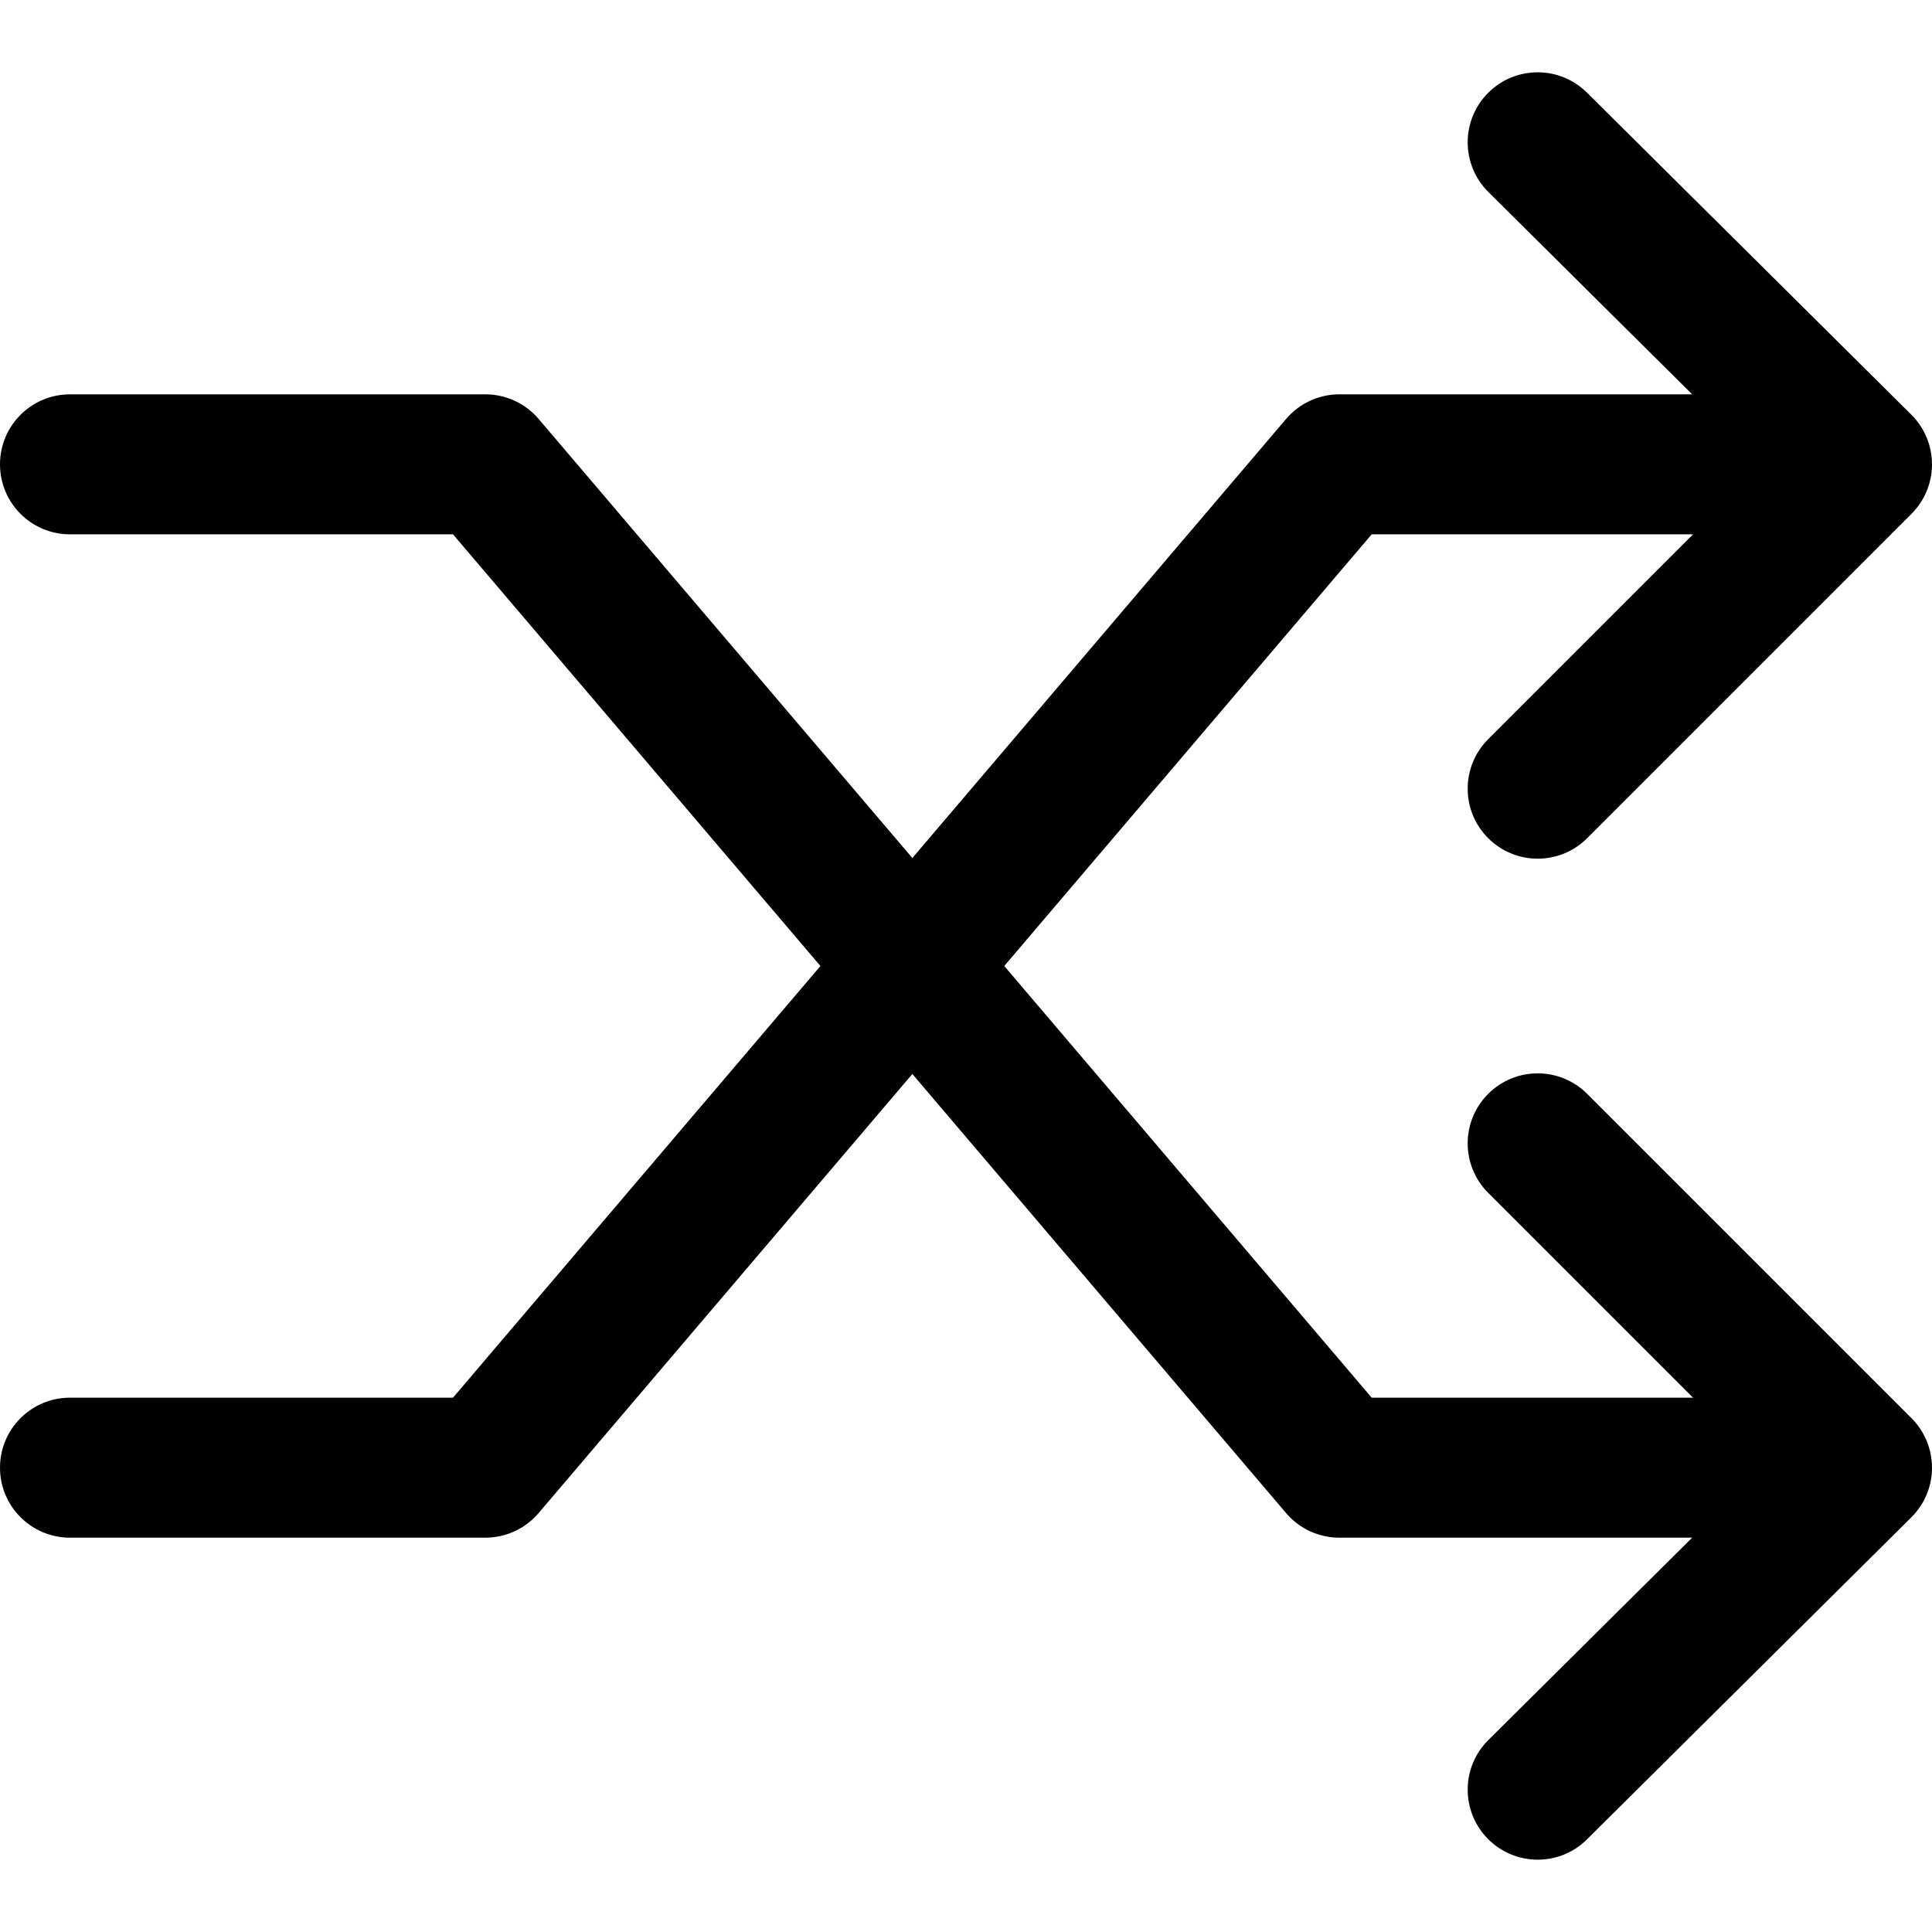 <svg xmlns="http://www.w3.org/2000/svg" xml:space="preserve" viewBox="0 0 511.994 511.994">
  <path d="M492.213 104.5h-137.27c-5.435 0-10.605 2.387-14.123 6.53L120.048 370.394H18.551C8.305 370.394 0 378.698 0 388.944s8.305 18.551 18.551 18.551h110.068c5.435 0 10.599-2.387 14.123-6.53l220.766-259.364h128.705c10.246 0 18.551-8.305 18.551-18.551-.001-10.246-8.305-18.55-18.551-18.55z"/>
  <path d="M492.213 370.394H363.508L142.748 111.03c-3.531-4.143-8.694-6.53-14.129-6.53H18.551C8.305 104.5 0 112.804 0 123.051c0 10.246 8.305 18.551 18.551 18.551h101.497l220.766 259.364c3.518 4.143 8.688 6.53 14.123 6.53h137.275c10.246 0 18.551-8.305 18.551-18.551 0-10.247-8.304-18.551-18.55-18.551zM506.509 109.886l-85.945-85.333c-7.266-7.222-19.021-7.173-26.231.093-7.216 7.272-7.173 19.021.099 26.237l72.737 72.218-72.787 72.787c-7.247 7.247-7.247 18.99 0 26.237 3.624 3.617 8.366 5.429 13.115 5.429 4.749 0 9.498-1.812 13.115-5.435l85.945-85.952c3.494-3.481 5.442-8.212 5.435-13.146s-1.983-9.66-5.483-13.135z"/>
  <path d="m506.558 375.829-85.945-85.945c-7.247-7.247-18.984-7.247-26.231 0-7.247 7.241-7.247 18.99 0 26.231l72.787 72.781-72.737 72.218c-7.272 7.216-7.315 18.959-.099 26.231 3.63 3.654 8.397 5.485 13.165 5.485 4.73 0 9.455-1.793 13.066-5.386l85.945-85.333c3.506-3.469 5.479-8.199 5.485-13.128.006-4.936-1.948-9.673-5.436-13.154z"/>
</svg>
